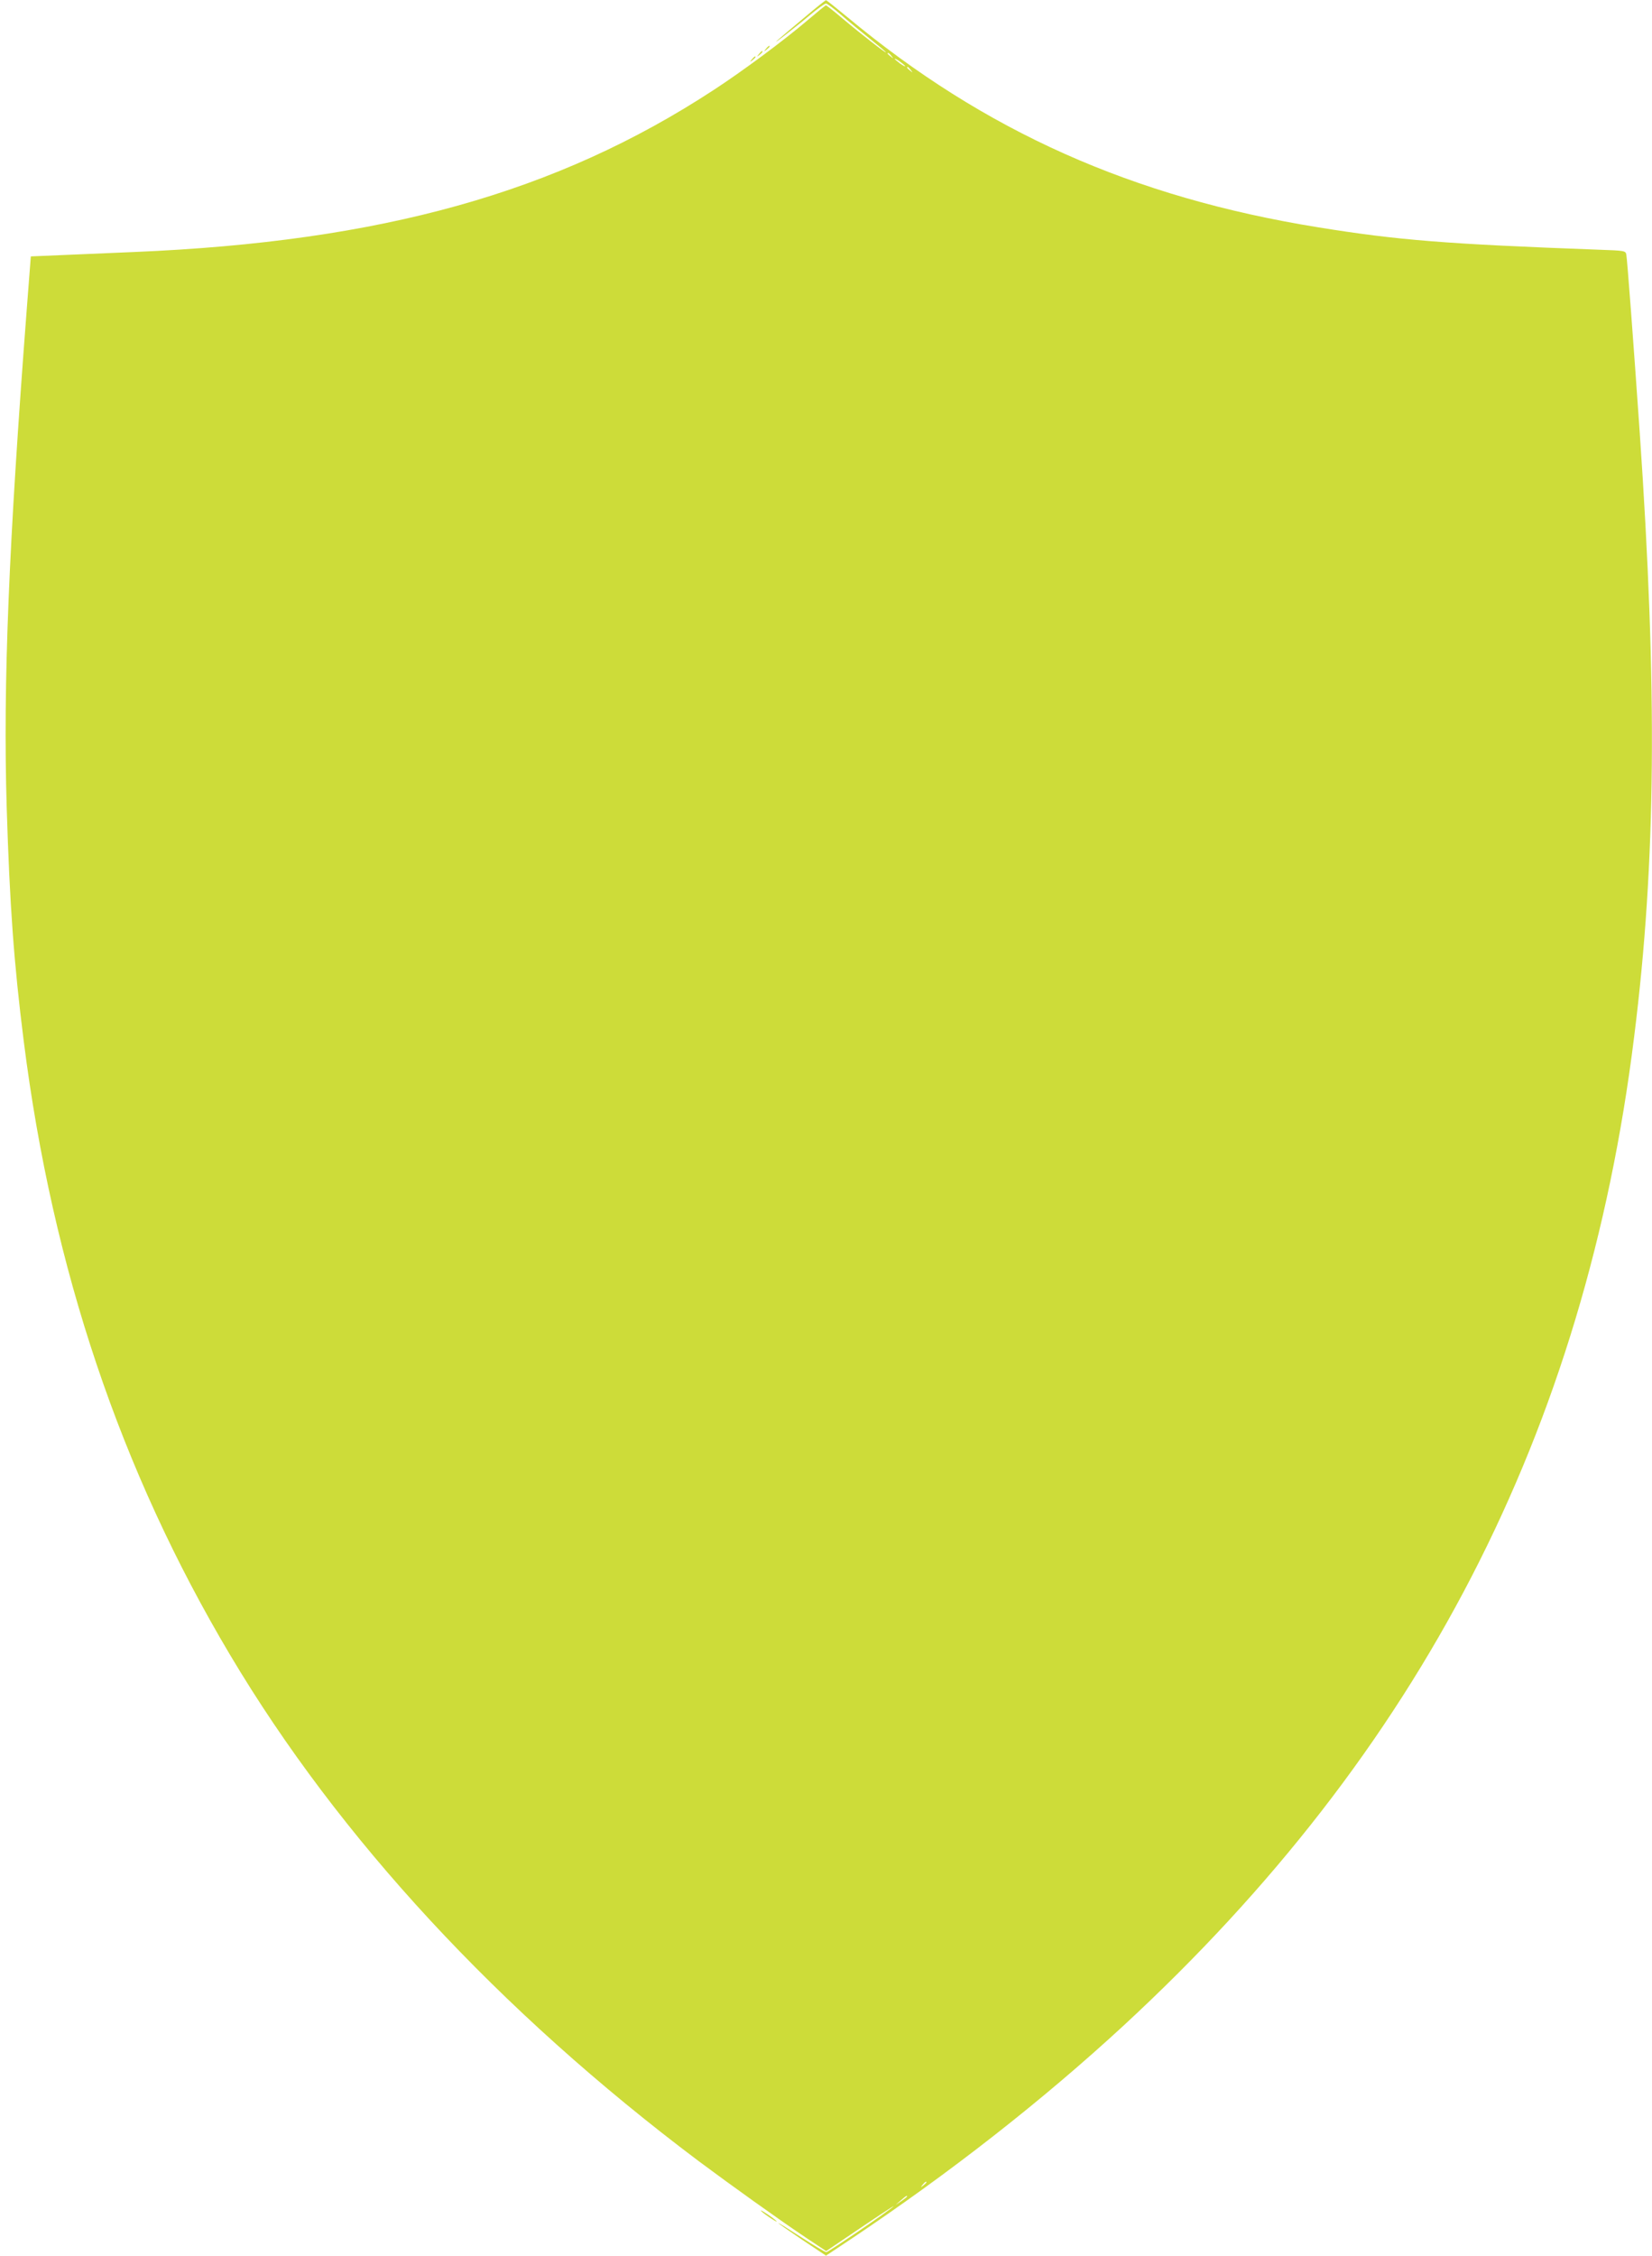 <?xml version="1.0" standalone="no"?>
<!DOCTYPE svg PUBLIC "-//W3C//DTD SVG 20010904//EN"
 "http://www.w3.org/TR/2001/REC-SVG-20010904/DTD/svg10.dtd">
<svg version="1.0" xmlns="http://www.w3.org/2000/svg"
 width="938pt" height="1280pt" viewBox="0 0 938 1280"
 preserveAspectRatio="xMidYMid meet">
<g transform="translate(0,1280) scale(0.1,-0.1)"
fill="#cddc39" stroke="none">
<path d="M4575 12707 c-175 -146 -205 -173 -130 -116 39 30 107 84 151 121 45
38 87 68 94 68 6 0 44 -28 83 -62 40 -35 114 -96 165 -137 50 -40 92 -75 92
-78 0 -6 -138 101 -245 191 -49 42 -92 75 -95 76 -3 0 -48 -37 -100 -81 -138
-118 -374 -293 -540 -401 -889 -581 -1883 -859 -3287 -918 -142 -6 -332 -14
-423 -18 l-165 -7 -22 -285 c-104 -1359 -136 -2138 -115 -2842 17 -553 41
-886 97 -1328 163 -1289 549 -2436 1172 -3482 619 -1040 1526 -2019 2658
-2870 181 -135 463 -337 610 -435 l116 -77 197 133 c108 73 192 128 186 122
-22 -24 -370 -260 -382 -261 -7 0 -71 38 -143 85 -71 46 -129 82 -129 80 0 -3
61 -45 135 -95 l135 -90 137 91 c566 378 1091 789 1553 1215 1681 1552 2621
3370 2899 5614 124 991 132 1965 31 3430 -35 503 -71 984 -76 1006 -4 21 -11
22 -156 27 -867 32 -1142 54 -1593 127 -1055 170 -1895 545 -2675 1194 -63 52
-117 95 -120 95 -3 0 -55 -41 -115 -92z m486 -224 c13 -16 12 -17 -3 -4 -10 7
-18 15 -18 17 0 8 8 3 21 -13z m79 -59 c0 -3 -13 4 -30 16 -16 12 -30 24 -30
26 0 3 14 -4 30 -16 17 -12 30 -24 30 -26z m31 -21 c13 -16 12 -17 -3 -4 -17
13 -22 21 -14 21 2 0 10 -8 17 -17z m89 -11987 c0 -2 -8 -10 -17 -17 -16 -13
-17 -12 -4 4 13 16 21 21 21 13z m-110 -80 c0 -3 -15 -14 -32 -26 l-33 -22 30
26 c31 27 35 29 35 22z"/>
<path d="M4349 12523 c-13 -16 -12 -17 4 -4 9 7 17 15 17 17 0 8 -8 3 -21 -13z"/>
<path d="M4309 12493 c-13 -16 -12 -17 4 -4 16 13 21 21 13 21 -2 0 -10 -8
-17 -17z"/>
<path d="M4269 12463 c-13 -16 -12 -17 4 -4 9 7 17 15 17 17 0 8 -8 3 -21 -13z"/>
<path d="M4320 256 c0 -3 20 -19 45 -36 25 -17 45 -29 45 -26 0 3 -20 19 -45
36 -25 17 -45 29 -45 26z"/>
</g>
</svg>
